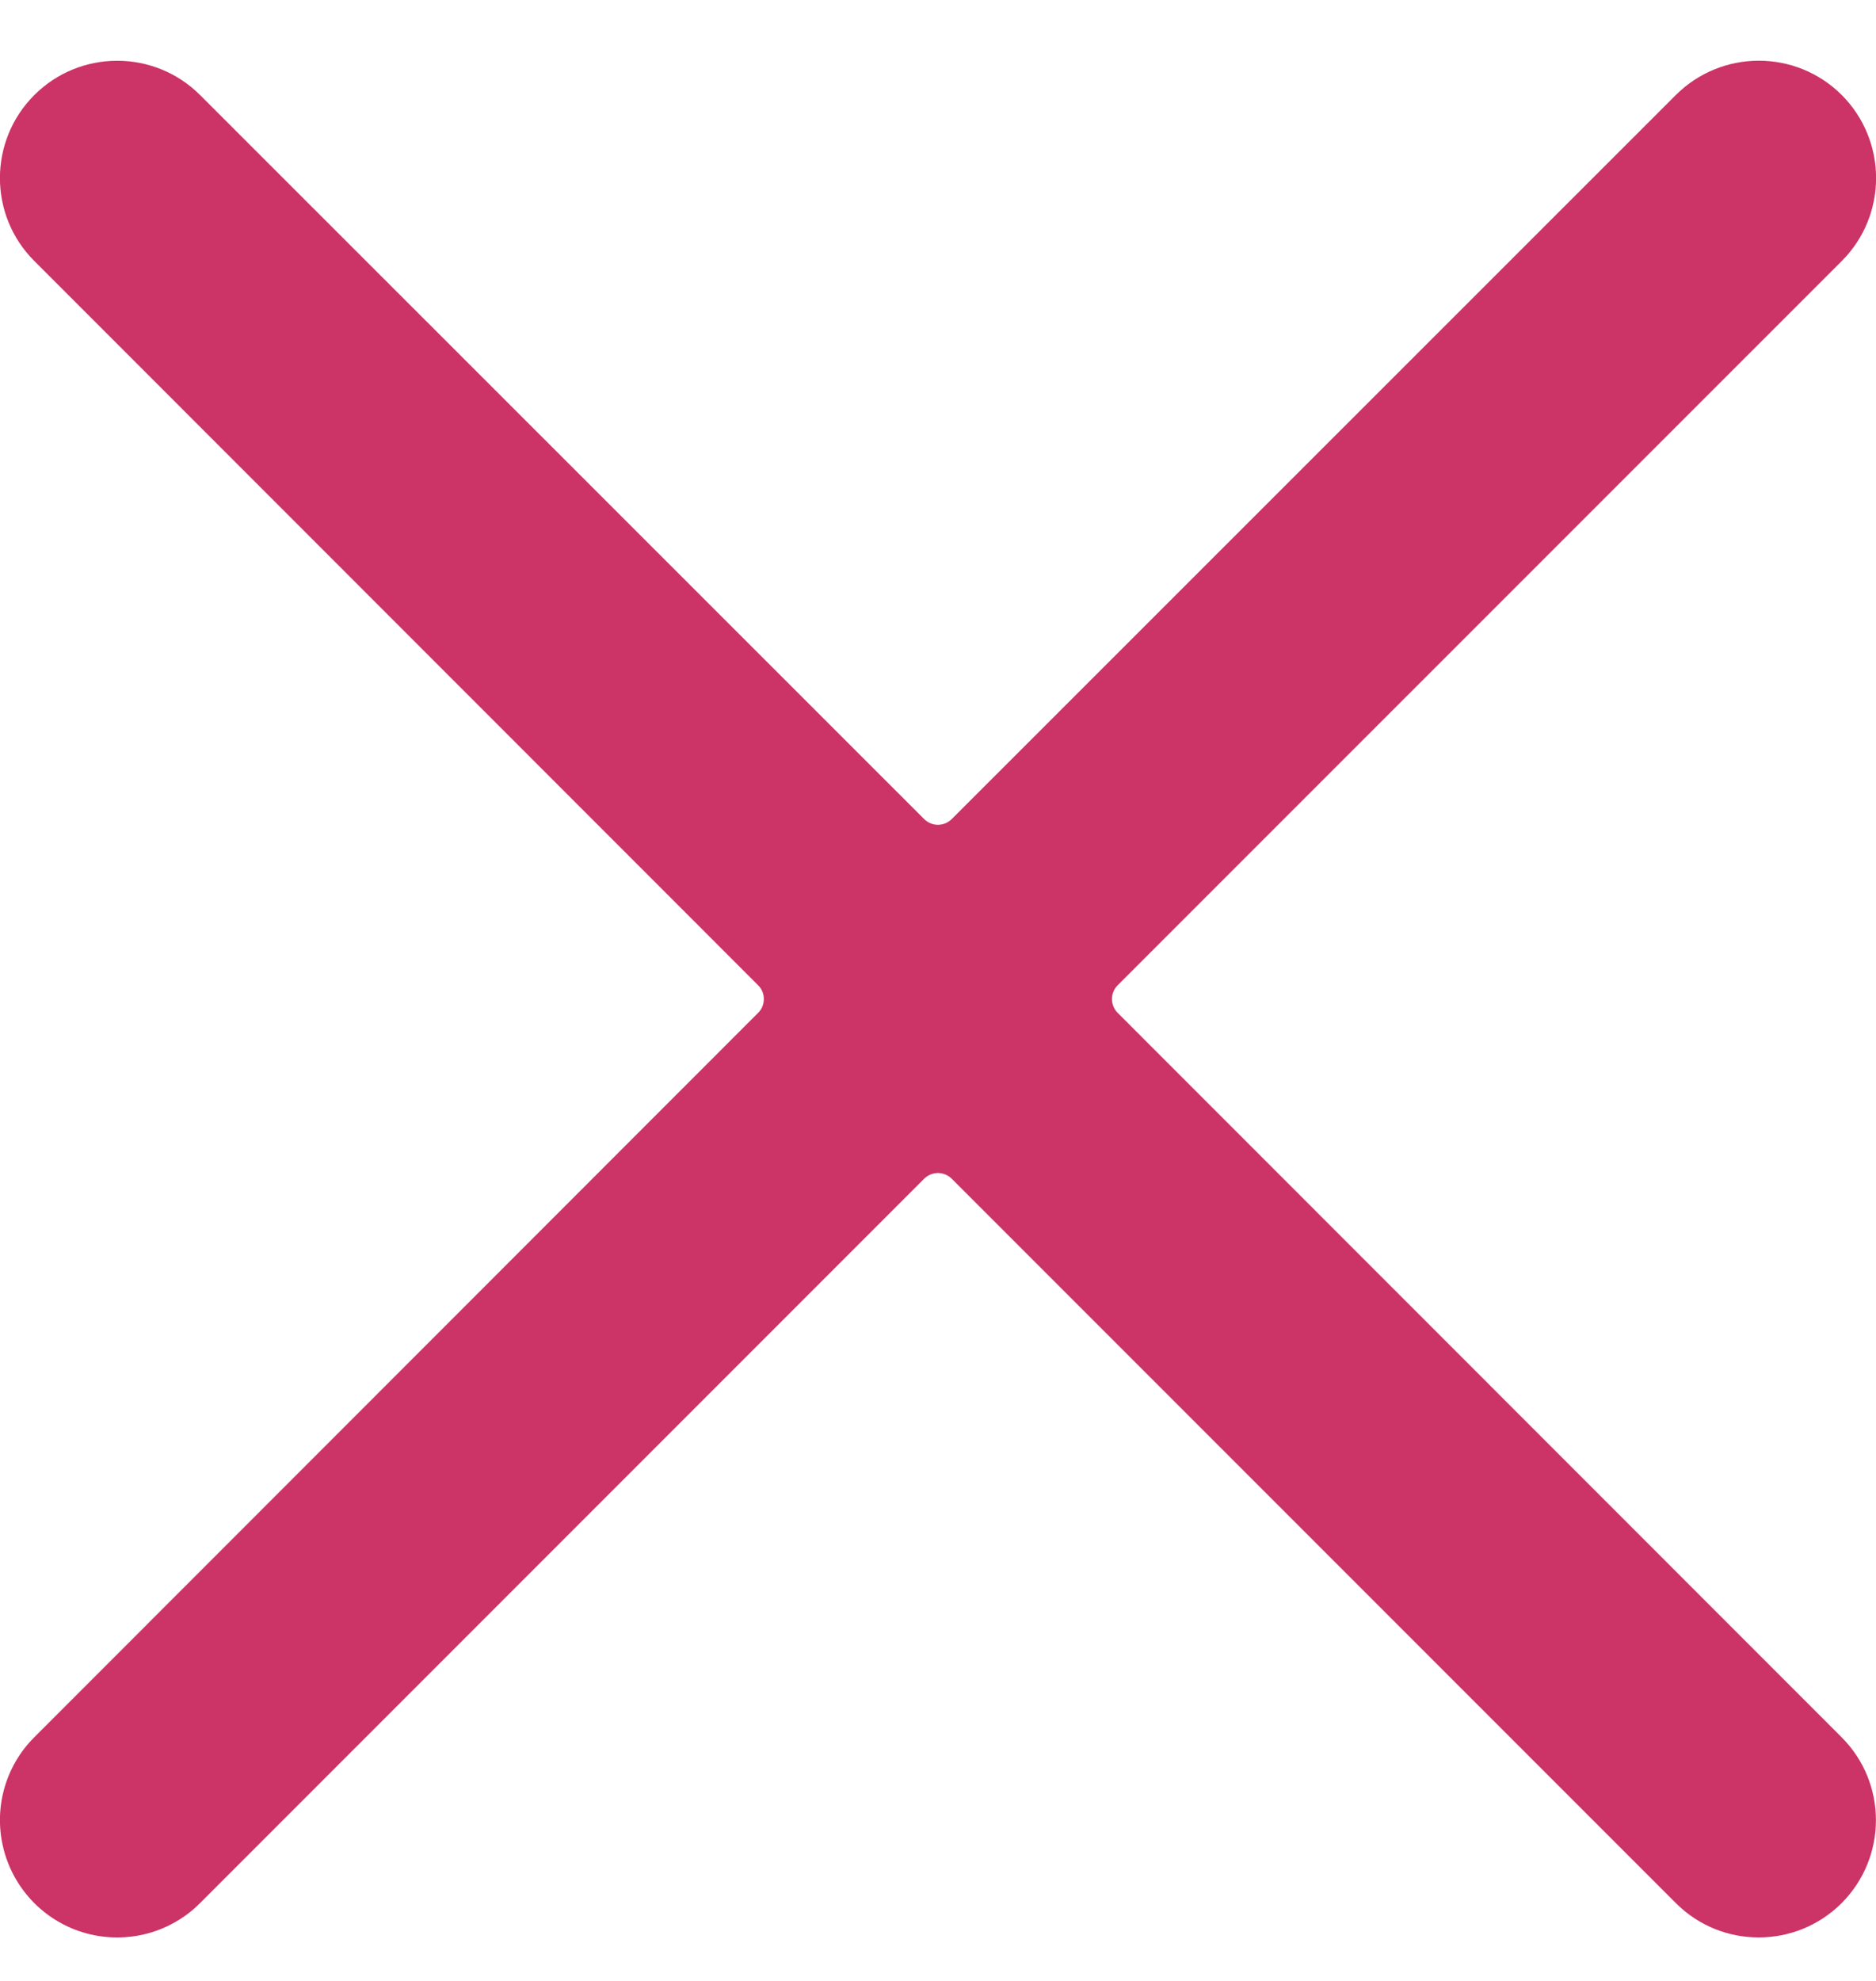 <svg xmlns="http://www.w3.org/2000/svg" width="18" height="19" viewBox="0 0 18 19" fill="none"><path d="M10.724 9.715C10.689 9.68 10.669 9.632 10.669 9.582C10.669 9.533 10.689 9.485 10.724 9.45L17.672 2.503C18.111 2.063 18.11 1.351 17.671 0.911C17.231 0.472 16.518 0.473 16.079 0.912L9.132 7.856C9.097 7.891 9.049 7.911 8.999 7.911C8.95 7.911 8.902 7.891 8.867 7.856L1.92 0.912C1.481 0.473 0.768 0.473 0.329 0.912C-0.11 1.351 -0.111 2.064 0.329 2.503L7.274 9.45C7.31 9.485 7.329 9.533 7.329 9.582C7.329 9.632 7.31 9.68 7.274 9.715L0.329 16.663C0.044 16.947 -0.066 17.361 0.038 17.749C0.142 18.137 0.445 18.441 0.833 18.545C1.222 18.649 1.636 18.538 1.92 18.253L8.867 11.306C8.902 11.271 8.95 11.251 8.999 11.251C9.049 11.251 9.097 11.271 9.132 11.306L16.079 18.253C16.518 18.693 17.23 18.693 17.67 18.254C18.109 17.814 18.109 17.102 17.67 16.663L10.724 9.715Z" fill="#CC3366"></path></svg>